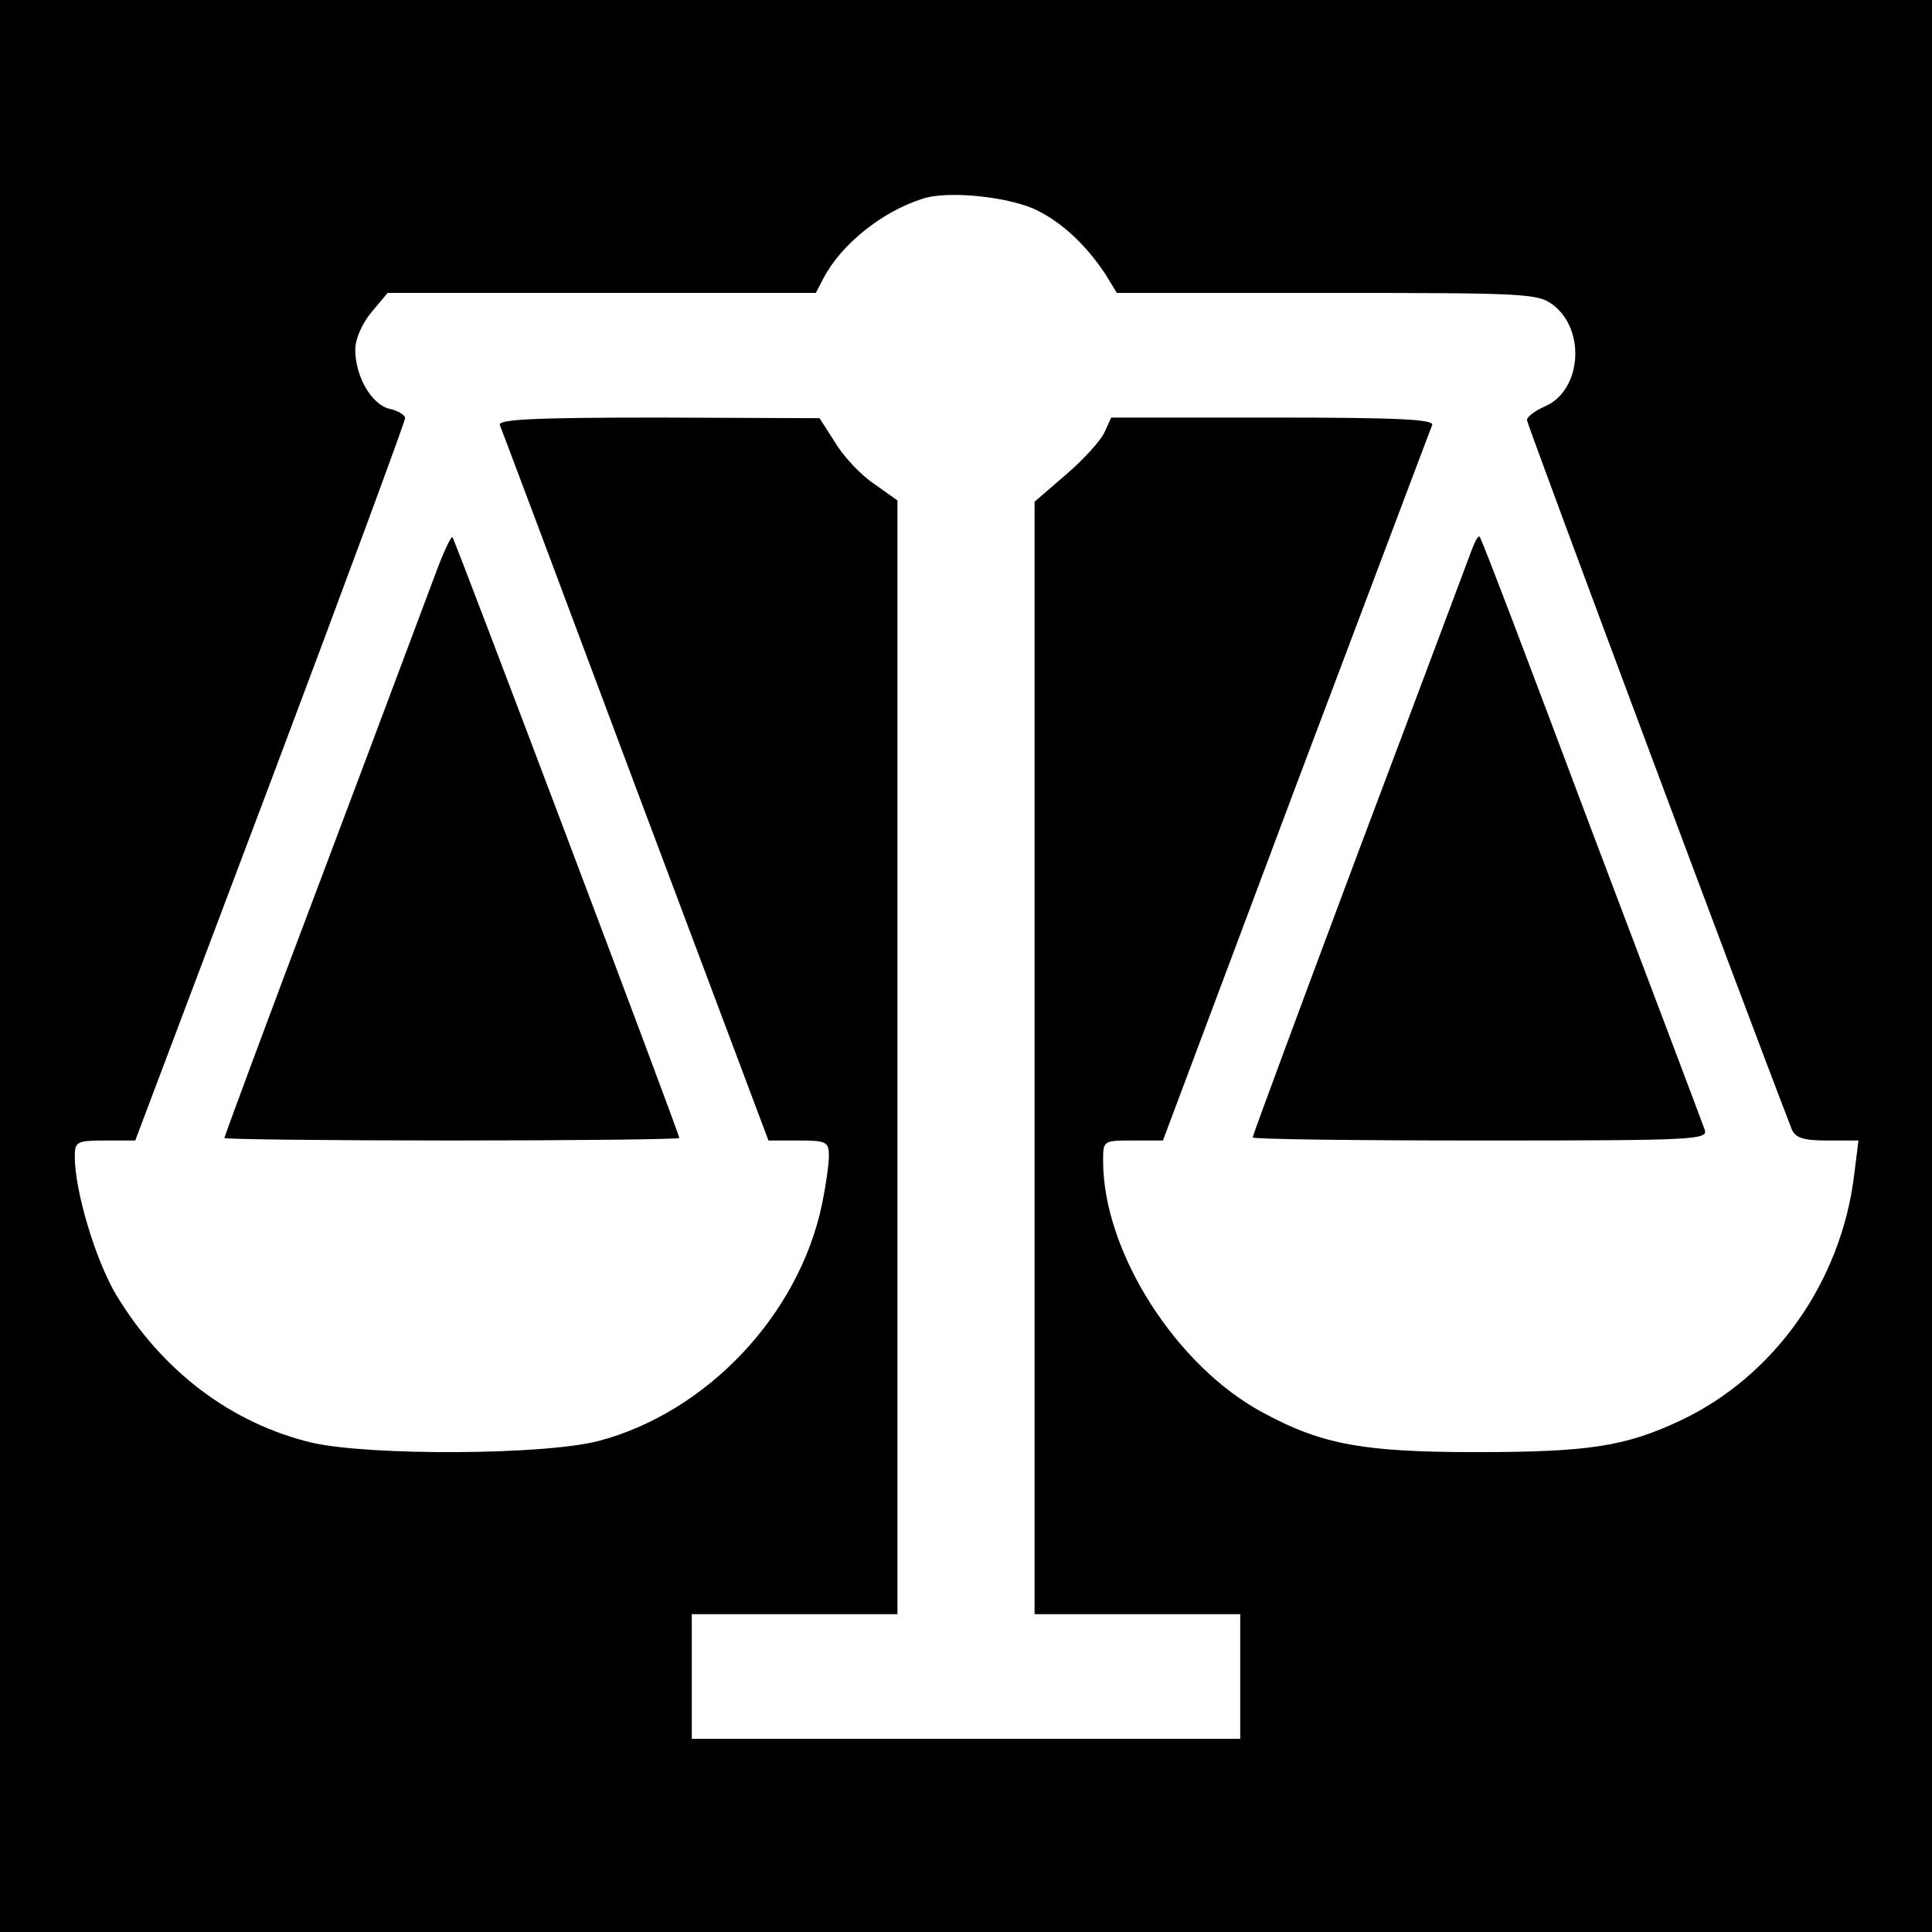 <?xml version="1.0" standalone="no"?>
<!DOCTYPE svg PUBLIC "-//W3C//DTD SVG 20010904//EN"
 "http://www.w3.org/TR/2001/REC-SVG-20010904/DTD/svg10.dtd">
<svg version="1.0" xmlns="http://www.w3.org/2000/svg"
 width="310pt" height="310pt" viewBox="0 0 310 310"
 preserveAspectRatio="xMidYMid meet">
<g transform="translate(0,310) scale(0.1,-0.1)"
fill="#000000" stroke="none">
<path d="M0 1550 l0 -1550 1550 0 1550 0 0 1550 0 1550 -1550 0 -1550 0 0
-1550z m1665 1212 c42 -21 80 -58 110 -104 l17 -28 338 0 c325 0 338 -1 363
-20 52 -41 44 -137 -14 -162 -16 -7 -29 -17 -29 -22 0 -6 355 -958 425 -1138
6 -14 19 -18 57 -18 l50 0 -7 -56 c-21 -171 -128 -322 -278 -393 -89 -42 -148
-51 -329 -51 -179 0 -246 12 -339 62 -141 74 -259 259 -259 405 0 33 0 33 48
33 l48 0 213 568 c118 312 216 573 219 580 3 9 -52 12 -255 12 l-260 0 -11
-24 c-6 -13 -33 -43 -61 -67 l-51 -44 0 -892 0 -893 165 0 165 0 0 -100 0
-100 -440 0 -440 0 0 100 0 100 165 0 165 0 0 894 0 893 -38 27 c-21 14 -49
44 -62 66 l-25 39 -259 1 c-202 0 -257 -3 -254 -12 3 -7 101 -268 218 -581
l213 -567 48 0 c45 0 49 -2 49 -25 0 -13 -5 -48 -11 -77 -37 -178 -185 -334
-358 -380 -88 -23 -367 -24 -460 -3 -130 31 -241 115 -315 238 -33 56 -66 166
-66 221 0 24 3 26 49 26 l48 0 217 575 c119 316 216 579 216 584 0 5 -11 12
-25 15 -29 7 -55 52 -55 95 0 17 11 42 26 60 l26 31 344 0 343 0 12 23 c28 54
93 107 159 128 41 14 142 3 185 -19z"/>
<path d="M702 2188 c-11 -29 -92 -246 -181 -482 -89 -235 -161 -430 -161 -432
0 -2 164 -4 365 -4 201 0 365 2 365 4 0 7 -360 960 -364 964 -2 2 -13 -21 -24
-50z"/>
<path d="M2362 2219 c-5 -13 -86 -230 -181 -482 -94 -251 -171 -459 -171 -462
0 -3 165 -5 366 -5 345 0 366 1 359 18 -3 9 -85 226 -182 482 -96 256 -176
467 -179 469 -2 2 -7 -7 -12 -20z"/>
</g>
</svg>
